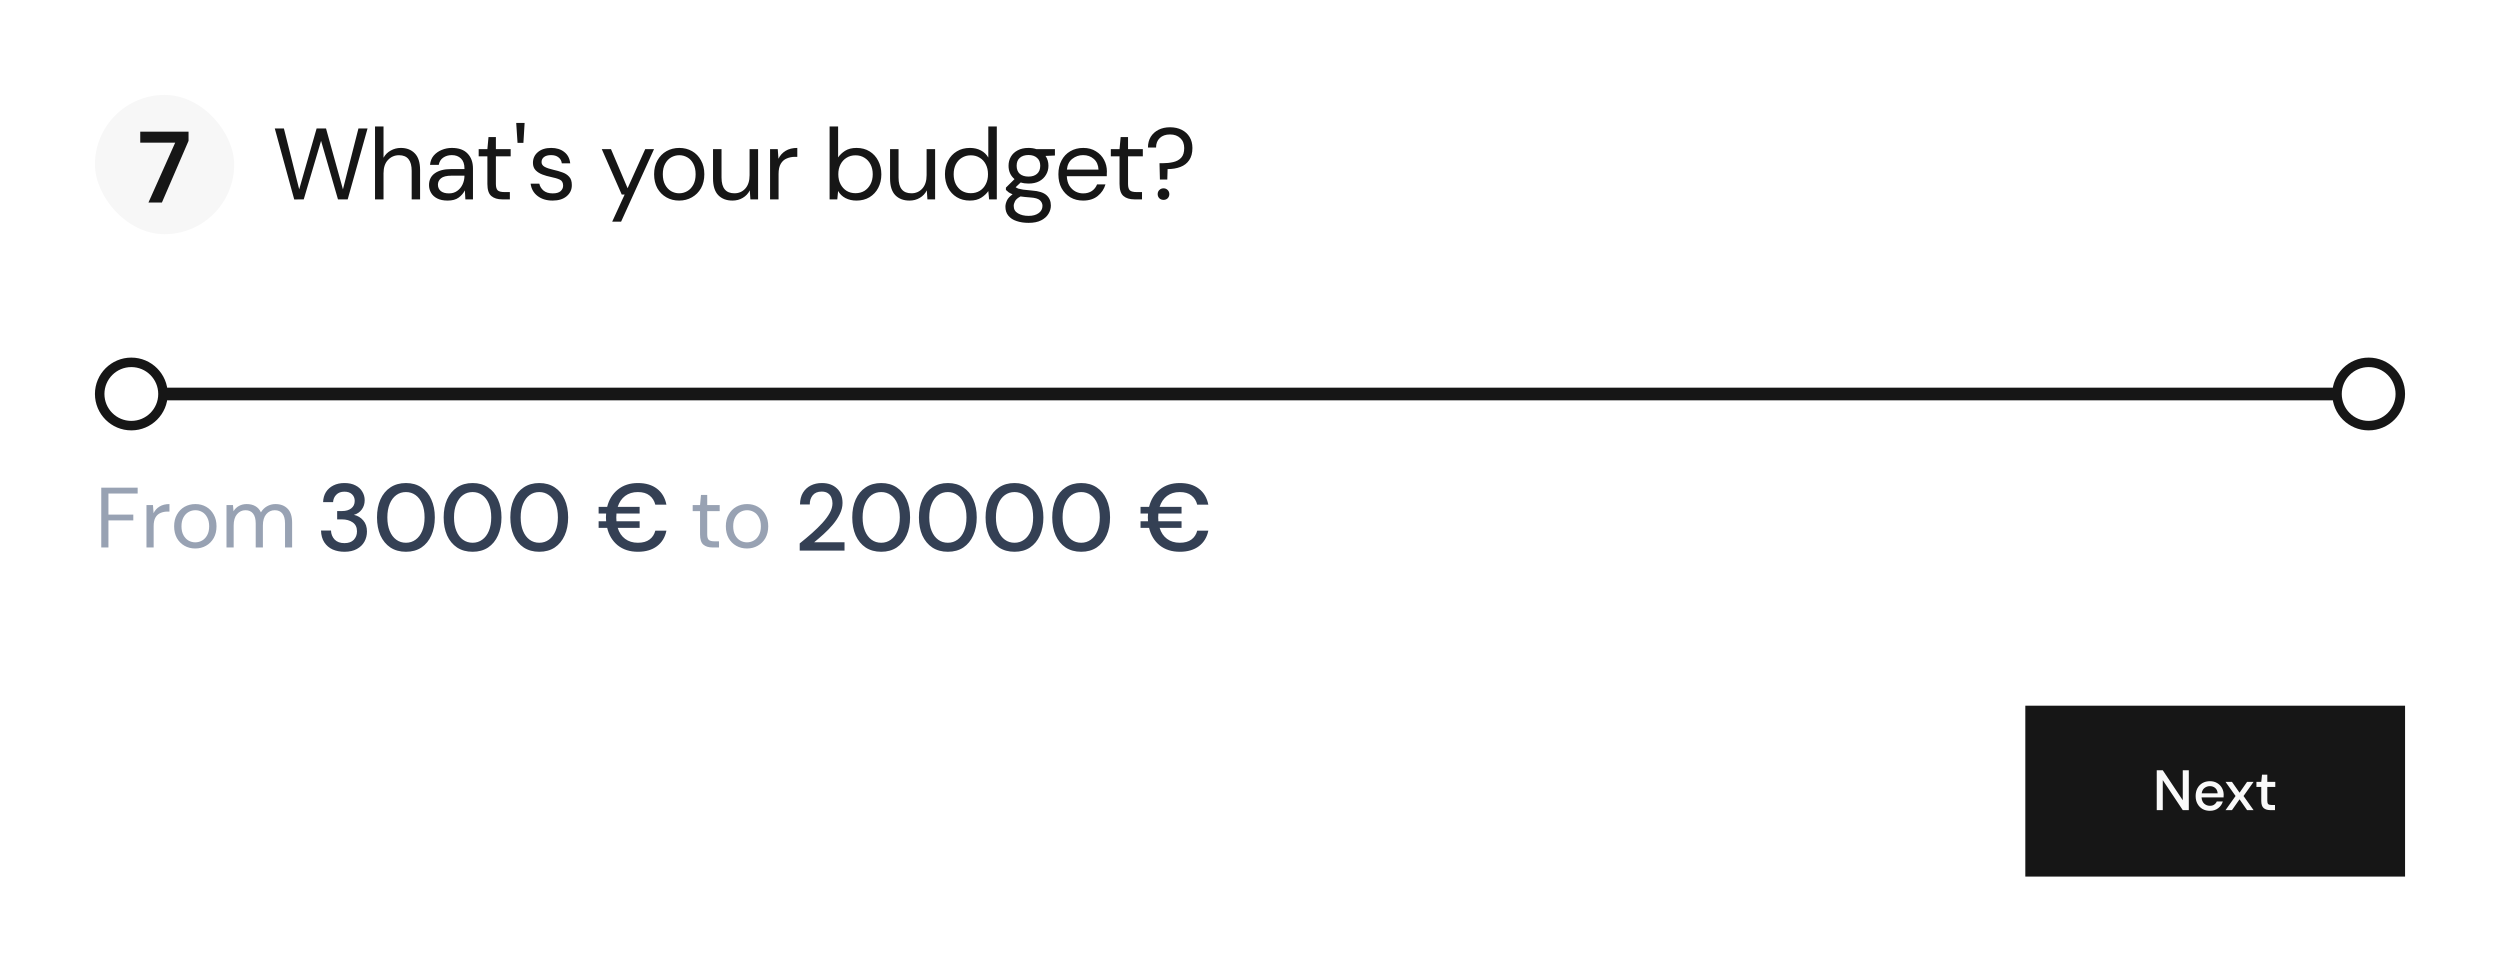 <?xml version="1.0" encoding="UTF-8"?> <svg xmlns="http://www.w3.org/2000/svg" width="790" height="307" viewBox="0 0 790 307" fill="none"> <rect width="790" height="307" fill="white"></rect> <rect x="30" y="30" width="44" height="44" rx="22" fill="#F7F7F7"></rect> <path d="M46.909 64L55.357 45.088H44.317V41.6H59.581V44.512L51.165 64H46.909Z" fill="#161616"></path> <path d="M92.976 63.032L86.832 40.6H89.712L94.544 59.832L100.048 40.6H103.024L108.368 59.832L113.264 40.6H116.144L109.872 63H106.8L101.456 44.504L95.984 63L92.976 63.032ZM118.506 63V39.96H121.194V49.848C121.727 48.867 122.484 48.109 123.466 47.576C124.447 47.021 125.514 46.744 126.666 46.744C128.5 46.744 129.972 47.32 131.082 48.472C132.191 49.603 132.746 51.352 132.746 53.72V63H130.09V54.008C130.09 50.701 128.756 49.048 126.09 49.048C124.703 49.048 123.54 49.549 122.602 50.552C121.663 51.533 121.194 52.941 121.194 54.776V63H118.506ZM141.458 63.384C140.135 63.384 139.037 63.16 138.162 62.712C137.287 62.264 136.637 61.667 136.21 60.92C135.783 60.173 135.57 59.363 135.57 58.488C135.57 56.867 136.189 55.619 137.426 54.744C138.663 53.869 140.349 53.432 142.482 53.432H146.77V53.24C146.77 51.853 146.407 50.808 145.682 50.104C144.957 49.379 143.986 49.016 142.77 49.016C141.725 49.016 140.818 49.283 140.05 49.816C139.303 50.328 138.834 51.085 138.642 52.088H135.89C135.997 50.936 136.381 49.965 137.042 49.176C137.725 48.387 138.567 47.789 139.57 47.384C140.573 46.957 141.639 46.744 142.77 46.744C144.989 46.744 146.653 47.341 147.762 48.536C148.893 49.709 149.458 51.277 149.458 53.24V63H147.058L146.898 60.152C146.45 61.048 145.789 61.816 144.914 62.456C144.061 63.075 142.909 63.384 141.458 63.384ZM141.874 61.112C142.898 61.112 143.773 60.845 144.498 60.312C145.245 59.779 145.81 59.085 146.194 58.232C146.578 57.379 146.77 56.483 146.77 55.544V55.512H142.706C141.127 55.512 140.007 55.789 139.346 56.344C138.706 56.877 138.386 57.549 138.386 58.36C138.386 59.192 138.685 59.864 139.282 60.376C139.901 60.867 140.765 61.112 141.874 61.112ZM158.685 63C157.234 63 156.093 62.648 155.261 61.944C154.429 61.24 154.013 59.971 154.013 58.136V49.4H151.261V47.128H154.013L154.365 43.32H156.701V47.128H161.373V49.4H156.701V58.136C156.701 59.139 156.904 59.821 157.309 60.184C157.714 60.525 158.429 60.696 159.453 60.696H161.117V63H158.685ZM163.54 45.144L163.124 38.84H165.78L165.396 45.144H163.54ZM174.619 63.384C172.721 63.384 171.142 62.904 169.883 61.944C168.625 60.984 167.889 59.683 167.675 58.04H170.427C170.598 58.872 171.035 59.597 171.739 60.216C172.465 60.813 173.435 61.112 174.651 61.112C175.782 61.112 176.614 60.877 177.147 60.408C177.681 59.917 177.947 59.341 177.947 58.68C177.947 57.72 177.595 57.08 176.891 56.76C176.209 56.44 175.238 56.152 173.979 55.896C173.126 55.725 172.273 55.48 171.419 55.16C170.566 54.84 169.851 54.392 169.275 53.816C168.699 53.219 168.411 52.44 168.411 51.48C168.411 50.093 168.923 48.963 169.947 48.088C170.993 47.192 172.401 46.744 174.171 46.744C175.857 46.744 177.233 47.171 178.299 48.024C179.387 48.856 180.017 50.051 180.187 51.608H177.531C177.425 50.797 177.073 50.168 176.475 49.72C175.899 49.251 175.121 49.016 174.139 49.016C173.179 49.016 172.433 49.219 171.899 49.624C171.387 50.029 171.131 50.563 171.131 51.224C171.131 51.864 171.462 52.365 172.123 52.728C172.806 53.091 173.723 53.4 174.875 53.656C175.857 53.869 176.785 54.136 177.659 54.456C178.555 54.755 179.281 55.213 179.835 55.832C180.411 56.429 180.699 57.304 180.699 58.456C180.721 59.885 180.177 61.069 179.067 62.008C177.979 62.925 176.497 63.384 174.619 63.384ZM193.456 70.04L197.392 61.464H196.464L190.16 47.128H193.072L198.32 59.48L203.888 47.128H206.672L196.272 70.04H193.456ZM214.601 63.384C213.108 63.384 211.764 63.043 210.569 62.36C209.375 61.677 208.425 60.717 207.721 59.48C207.039 58.221 206.697 56.749 206.697 55.064C206.697 53.379 207.049 51.917 207.753 50.68C208.457 49.421 209.407 48.451 210.601 47.768C211.817 47.085 213.172 46.744 214.665 46.744C216.159 46.744 217.503 47.085 218.697 47.768C219.892 48.451 220.831 49.421 221.513 50.68C222.217 51.917 222.569 53.379 222.569 55.064C222.569 56.749 222.217 58.221 221.513 59.48C220.809 60.717 219.849 61.677 218.633 62.36C217.439 63.043 216.095 63.384 214.601 63.384ZM214.601 61.08C215.519 61.08 216.372 60.856 217.161 60.408C217.951 59.96 218.591 59.288 219.081 58.392C219.572 57.496 219.817 56.387 219.817 55.064C219.817 53.741 219.572 52.632 219.081 51.736C218.612 50.84 217.983 50.168 217.193 49.72C216.404 49.272 215.561 49.048 214.665 49.048C213.748 49.048 212.895 49.272 212.105 49.72C211.316 50.168 210.676 50.84 210.185 51.736C209.695 52.632 209.449 53.741 209.449 55.064C209.449 56.387 209.695 57.496 210.185 58.392C210.676 59.288 211.305 59.96 212.073 60.408C212.863 60.856 213.705 61.08 214.601 61.08ZM231.459 63.384C229.581 63.384 228.088 62.819 226.979 61.688C225.869 60.536 225.315 58.776 225.315 56.408V47.128H228.003V56.12C228.003 59.427 229.357 61.08 232.067 61.08C233.453 61.08 234.595 60.589 235.491 59.608C236.408 58.605 236.867 57.187 236.867 55.352V47.128H239.555V63H237.123L236.931 60.152C236.44 61.155 235.704 61.944 234.723 62.52C233.763 63.096 232.675 63.384 231.459 63.384ZM243.339 63V47.128H245.771L245.995 50.168C246.486 49.123 247.233 48.291 248.235 47.672C249.238 47.053 250.475 46.744 251.947 46.744V49.56H251.211C250.273 49.56 249.409 49.731 248.619 50.072C247.83 50.392 247.201 50.947 246.731 51.736C246.262 52.525 246.027 53.613 246.027 55V63H243.339ZM270.633 63.384C269.332 63.384 268.169 63.117 267.145 62.584C266.142 62.051 265.374 61.304 264.841 60.344L264.585 63H262.153V39.96H264.841V49.752C265.353 48.984 266.078 48.291 267.017 47.672C267.977 47.053 269.193 46.744 270.665 46.744C272.244 46.744 273.62 47.107 274.793 47.832C275.966 48.557 276.873 49.549 277.513 50.808C278.174 52.067 278.505 53.496 278.505 55.096C278.505 56.696 278.174 58.125 277.513 59.384C276.873 60.621 275.956 61.603 274.761 62.328C273.588 63.032 272.212 63.384 270.633 63.384ZM270.345 61.048C271.412 61.048 272.35 60.803 273.161 60.312C273.972 59.8 274.612 59.096 275.081 58.2C275.55 57.304 275.785 56.259 275.785 55.064C275.785 53.869 275.55 52.824 275.081 51.928C274.612 51.032 273.972 50.339 273.161 49.848C272.35 49.336 271.412 49.08 270.345 49.08C269.278 49.08 268.34 49.336 267.529 49.848C266.718 50.339 266.078 51.032 265.609 51.928C265.14 52.824 264.905 53.869 264.905 55.064C264.905 56.259 265.14 57.304 265.609 58.2C266.078 59.096 266.718 59.8 267.529 60.312C268.34 60.803 269.278 61.048 270.345 61.048ZM287.399 63.384C285.521 63.384 284.028 62.819 282.919 61.688C281.809 60.536 281.255 58.776 281.255 56.408V47.128H283.943V56.12C283.943 59.427 285.297 61.08 288.007 61.08C289.393 61.08 290.535 60.589 291.431 59.608C292.348 58.605 292.807 57.187 292.807 55.352V47.128H295.495V63H293.063L292.871 60.152C292.38 61.155 291.644 61.944 290.663 62.52C289.703 63.096 288.615 63.384 287.399 63.384ZM306.479 63.384C304.901 63.384 303.514 63.021 302.319 62.296C301.146 61.571 300.229 60.579 299.567 59.32C298.927 58.061 298.607 56.632 298.607 55.032C298.607 53.432 298.938 52.013 299.599 50.776C300.261 49.517 301.178 48.536 302.351 47.832C303.525 47.107 304.911 46.744 306.511 46.744C307.813 46.744 308.965 47.011 309.967 47.544C310.97 48.077 311.749 48.824 312.303 49.784V39.96H314.991V63H312.559L312.303 60.376C311.791 61.144 311.055 61.837 310.095 62.456C309.135 63.075 307.93 63.384 306.479 63.384ZM306.767 61.048C307.834 61.048 308.773 60.803 309.583 60.312C310.415 59.8 311.055 59.096 311.503 58.2C311.973 57.304 312.207 56.259 312.207 55.064C312.207 53.869 311.973 52.824 311.503 51.928C311.055 51.032 310.415 50.339 309.583 49.848C308.773 49.336 307.834 49.08 306.767 49.08C305.722 49.08 304.783 49.336 303.951 49.848C303.141 50.339 302.501 51.032 302.031 51.928C301.583 52.824 301.359 53.869 301.359 55.064C301.359 56.259 301.583 57.304 302.031 58.2C302.501 59.096 303.141 59.8 303.951 60.312C304.783 60.803 305.722 61.048 306.767 61.048ZM325.005 58.008C324.109 58.008 323.288 57.891 322.541 57.656L320.941 59.16C321.176 59.331 321.464 59.48 321.805 59.608C322.168 59.715 322.68 59.821 323.341 59.928C324.002 60.013 324.93 60.109 326.125 60.216C328.258 60.365 329.784 60.856 330.701 61.688C331.618 62.52 332.077 63.608 332.077 64.952C332.077 65.869 331.821 66.744 331.309 67.576C330.818 68.408 330.05 69.091 329.005 69.624C327.981 70.157 326.658 70.424 325.037 70.424C323.608 70.424 322.338 70.232 321.229 69.848C320.12 69.485 319.256 68.92 318.637 68.152C318.018 67.405 317.709 66.456 317.709 65.304C317.709 64.707 317.869 64.056 318.189 63.352C318.509 62.669 319.106 62.019 319.981 61.4C319.512 61.208 319.106 61.005 318.765 60.792C318.445 60.557 318.146 60.301 317.869 60.024V59.288L320.589 56.6C319.33 55.533 318.701 54.125 318.701 52.376C318.701 51.331 318.946 50.381 319.437 49.528C319.928 48.675 320.642 48.003 321.581 47.512C322.52 47 323.661 46.744 325.005 46.744C325.922 46.744 326.754 46.872 327.501 47.128H333.357V49.144L330.381 49.272C331 50.168 331.309 51.203 331.309 52.376C331.309 53.421 331.053 54.371 330.541 55.224C330.05 56.077 329.336 56.76 328.397 57.272C327.48 57.763 326.349 58.008 325.005 58.008ZM325.005 55.8C326.136 55.8 327.032 55.512 327.693 54.936C328.376 54.339 328.717 53.485 328.717 52.376C328.717 51.288 328.376 50.456 327.693 49.88C327.032 49.283 326.136 48.984 325.005 48.984C323.853 48.984 322.936 49.283 322.253 49.88C321.592 50.456 321.261 51.288 321.261 52.376C321.261 53.485 321.592 54.339 322.253 54.936C322.936 55.512 323.853 55.8 325.005 55.8ZM320.333 65.048C320.333 66.115 320.781 66.904 321.677 67.416C322.573 67.949 323.693 68.216 325.037 68.216C326.36 68.216 327.416 67.928 328.205 67.352C329.016 66.776 329.421 66.008 329.421 65.048C329.421 64.365 329.144 63.768 328.589 63.256C328.034 62.765 327.01 62.477 325.517 62.392C324.344 62.307 323.33 62.2 322.477 62.072C321.602 62.541 321.026 63.043 320.749 63.576C320.472 64.131 320.333 64.621 320.333 65.048ZM342.26 63.384C340.746 63.384 339.402 63.043 338.228 62.36C337.055 61.656 336.127 60.685 335.444 59.448C334.783 58.211 334.452 56.749 334.452 55.064C334.452 53.4 334.783 51.949 335.444 50.712C336.106 49.453 337.023 48.483 338.196 47.8C339.391 47.096 340.767 46.744 342.324 46.744C343.86 46.744 345.183 47.096 346.292 47.8C347.423 48.483 348.287 49.389 348.884 50.52C349.482 51.651 349.78 52.867 349.78 54.168C349.78 54.403 349.77 54.637 349.748 54.872C349.748 55.107 349.748 55.373 349.748 55.672H337.108C337.172 56.888 337.45 57.901 337.94 58.712C338.452 59.501 339.082 60.099 339.828 60.504C340.596 60.909 341.407 61.112 342.26 61.112C343.37 61.112 344.298 60.856 345.044 60.344C345.791 59.832 346.335 59.139 346.676 58.264H349.332C348.906 59.736 348.084 60.963 346.868 61.944C345.674 62.904 344.138 63.384 342.26 63.384ZM342.26 49.016C340.98 49.016 339.839 49.411 338.836 50.2C337.855 50.968 337.29 52.099 337.14 53.592H347.124C347.06 52.163 346.57 51.043 345.652 50.232C344.735 49.421 343.604 49.016 342.26 49.016ZM358.444 63C356.993 63 355.852 62.648 355.02 61.944C354.188 61.24 353.772 59.971 353.772 58.136V49.4H351.02V47.128H353.772L354.124 43.32H356.46V47.128H361.132V49.4H356.46V58.136C356.46 59.139 356.662 59.821 357.068 60.184C357.473 60.525 358.188 60.696 359.212 60.696H360.876V63H358.444ZM366.531 56.728L366.403 51.576H367.395C368.589 51.576 369.699 51.459 370.723 51.224C371.768 50.989 372.611 50.531 373.251 49.848C373.891 49.165 374.211 48.141 374.211 46.776C374.211 45.453 373.795 44.408 372.963 43.64C372.152 42.872 371.075 42.488 369.731 42.488C368.365 42.488 367.288 42.861 366.499 43.608C365.709 44.355 365.315 45.357 365.315 46.616H362.755C362.755 45.336 363.043 44.216 363.619 43.256C364.216 42.296 365.037 41.549 366.083 41.016C367.128 40.483 368.344 40.216 369.731 40.216C371.117 40.216 372.344 40.483 373.411 41.016C374.477 41.549 375.309 42.307 375.907 43.288C376.504 44.269 376.803 45.432 376.803 46.776C376.803 48.355 376.461 49.635 375.779 50.616C375.117 51.597 374.189 52.312 372.995 52.76C371.821 53.208 370.477 53.432 368.963 53.432L368.867 56.728H366.531ZM367.683 63.16C367.149 63.16 366.701 62.989 366.339 62.648C365.997 62.285 365.827 61.848 365.827 61.336C365.827 60.824 365.997 60.397 366.339 60.056C366.701 59.693 367.149 59.512 367.683 59.512C368.216 59.512 368.653 59.693 368.995 60.056C369.336 60.397 369.507 60.824 369.507 61.336C369.507 61.848 369.336 62.285 368.995 62.648C368.653 62.989 368.216 63.16 367.683 63.16Z" fill="#161616"></path> <rect x="760" y="123" width="2" height="730" rx="1" transform="rotate(90 760 123)" fill="#E4E7EC"></rect> <circle cx="41.5" cy="124.5" r="10" fill="white" stroke="#161616" stroke-width="3"></circle> <rect x="739" y="122.5" width="4" height="688" rx="2" transform="rotate(90 739 122.5)" fill="#161616"></rect> <circle cx="748.5" cy="124.5" r="10" fill="white" stroke="#161616" stroke-width="3"></circle> <path d="M31.998 173V154.1H43.5V155.963H34.266V162.605H42.123V164.441H34.266V173H31.998ZM46.286 173V159.608H48.338L48.527 162.173C48.941 161.291 49.571 160.589 50.417 160.067C51.263 159.545 52.307 159.284 53.549 159.284V161.66H52.928C52.136 161.66 51.407 161.804 50.741 162.092C50.075 162.362 49.544 162.83 49.148 163.496C48.752 164.162 48.554 165.08 48.554 166.25V173H46.286ZM61.696 173.324C60.435 173.324 59.301 173.036 58.294 172.46C57.285 171.884 56.484 171.074 55.891 170.03C55.315 168.968 55.026 167.726 55.026 166.304C55.026 164.882 55.324 163.649 55.917 162.605C56.511 161.543 57.312 160.724 58.321 160.148C59.346 159.572 60.489 159.284 61.749 159.284C63.01 159.284 64.144 159.572 65.151 160.148C66.159 160.724 66.951 161.543 67.528 162.605C68.121 163.649 68.418 164.882 68.418 166.304C68.418 167.726 68.121 168.968 67.528 170.03C66.933 171.074 66.124 171.884 65.097 172.46C64.09 173.036 62.956 173.324 61.696 173.324ZM61.696 171.38C62.469 171.38 63.19 171.191 63.855 170.813C64.522 170.435 65.061 169.868 65.475 169.112C65.889 168.356 66.097 167.42 66.097 166.304C66.097 165.188 65.889 164.252 65.475 163.496C65.079 162.74 64.549 162.173 63.883 161.795C63.217 161.417 62.505 161.228 61.749 161.228C60.975 161.228 60.255 161.417 59.59 161.795C58.923 162.173 58.383 162.74 57.969 163.496C57.556 164.252 57.349 165.188 57.349 166.304C57.349 167.42 57.556 168.356 57.969 169.112C58.383 169.868 58.914 170.435 59.562 170.813C60.228 171.191 60.94 171.38 61.696 171.38ZM71.572 173V159.608H73.624L73.786 161.552C74.218 160.832 74.794 160.274 75.514 159.878C76.234 159.482 77.044 159.284 77.944 159.284C79.006 159.284 79.915 159.5 80.671 159.932C81.445 160.364 82.039 161.021 82.453 161.903C82.921 161.093 83.56 160.454 84.37 159.986C85.198 159.518 86.089 159.284 87.043 159.284C88.645 159.284 89.923 159.77 90.877 160.742C91.831 161.696 92.308 163.172 92.308 165.17V173H90.067V165.413C90.067 164.027 89.788 162.983 89.23 162.281C88.672 161.579 87.871 161.228 86.827 161.228C85.747 161.228 84.847 161.651 84.127 162.497C83.425 163.325 83.074 164.513 83.074 166.061V173H80.806V165.413C80.806 164.027 80.527 162.983 79.969 162.281C79.411 161.579 78.61 161.228 77.566 161.228C76.504 161.228 75.613 161.651 74.893 162.497C74.191 163.325 73.84 164.513 73.84 166.061V173H71.572Z" fill="#98A2B3"></path> <path d="M108.85 174.36C107.49 174.36 106.25 174.12 105.13 173.64C104.03 173.14 103.15 172.39 102.49 171.39C101.83 170.39 101.48 169.14 101.44 167.64H104.59C104.63 168.76 105.01 169.71 105.73 170.49C106.47 171.25 107.51 171.63 108.85 171.63C110.13 171.63 111.11 171.28 111.79 170.58C112.47 169.86 112.81 168.97 112.81 167.91C112.81 166.63 112.35 165.68 111.43 165.06C110.53 164.44 109.42 164.13 108.1 164.13H106.54V161.49H108.13C109.31 161.49 110.26 161.21 110.98 160.65C111.72 160.09 112.09 159.3 112.09 158.28C112.09 157.42 111.8 156.72 111.22 156.18C110.66 155.64 109.86 155.37 108.82 155.37C107.74 155.37 106.89 155.69 106.27 156.33C105.65 156.95 105.31 157.73 105.25 158.67H102.1C102.14 157.45 102.44 156.39 103 155.49C103.58 154.59 104.37 153.89 105.37 153.39C106.37 152.89 107.52 152.64 108.82 152.64C110.22 152.64 111.39 152.89 112.33 153.39C113.29 153.87 114.01 154.53 114.49 155.37C114.99 156.19 115.24 157.09 115.24 158.07C115.24 159.19 114.93 160.17 114.31 161.01C113.69 161.85 112.86 162.41 111.82 162.69C113.02 162.95 114.01 163.54 114.79 164.46C115.57 165.36 115.96 166.53 115.96 167.97C115.96 169.13 115.69 170.2 115.15 171.18C114.61 172.14 113.81 172.91 112.75 173.49C111.69 174.07 110.39 174.36 108.85 174.36ZM128.284 174.36C126.384 174.36 124.744 173.91 123.364 173.01C122.004 172.09 120.954 170.82 120.214 169.2C119.494 167.56 119.134 165.66 119.134 163.5C119.134 161.34 119.494 159.45 120.214 157.83C120.954 156.19 122.004 154.92 123.364 154.02C124.744 153.1 126.384 152.64 128.284 152.64C130.184 152.64 131.814 153.1 133.174 154.02C134.534 154.92 135.574 156.19 136.294 157.83C137.034 159.45 137.404 161.34 137.404 163.5C137.404 165.66 137.034 167.56 136.294 169.2C135.574 170.82 134.534 172.09 133.174 173.01C131.814 173.91 130.184 174.36 128.284 174.36ZM128.284 171.51C129.424 171.51 130.434 171.19 131.314 170.55C132.214 169.91 132.914 168.99 133.414 167.79C133.914 166.59 134.164 165.16 134.164 163.5C134.164 161.84 133.914 160.41 133.414 159.21C132.914 158.01 132.214 157.09 131.314 156.45C130.434 155.81 129.424 155.49 128.284 155.49C127.124 155.49 126.104 155.81 125.224 156.45C124.344 157.09 123.654 158.01 123.154 159.21C122.654 160.41 122.404 161.84 122.404 163.5C122.404 165.16 122.654 166.59 123.154 167.79C123.654 168.99 124.344 169.91 125.224 170.55C126.104 171.19 127.124 171.51 128.284 171.51ZM149.348 174.36C147.448 174.36 145.808 173.91 144.428 173.01C143.068 172.09 142.018 170.82 141.278 169.2C140.558 167.56 140.198 165.66 140.198 163.5C140.198 161.34 140.558 159.45 141.278 157.83C142.018 156.19 143.068 154.92 144.428 154.02C145.808 153.1 147.448 152.64 149.348 152.64C151.248 152.64 152.878 153.1 154.238 154.02C155.598 154.92 156.638 156.19 157.358 157.83C158.098 159.45 158.468 161.34 158.468 163.5C158.468 165.66 158.098 167.56 157.358 169.2C156.638 170.82 155.598 172.09 154.238 173.01C152.878 173.91 151.248 174.36 149.348 174.36ZM149.348 171.51C150.488 171.51 151.498 171.19 152.378 170.55C153.278 169.91 153.978 168.99 154.478 167.79C154.978 166.59 155.228 165.16 155.228 163.5C155.228 161.84 154.978 160.41 154.478 159.21C153.978 158.01 153.278 157.09 152.378 156.45C151.498 155.81 150.488 155.49 149.348 155.49C148.188 155.49 147.168 155.81 146.288 156.45C145.408 157.09 144.718 158.01 144.218 159.21C143.718 160.41 143.468 161.84 143.468 163.5C143.468 165.16 143.718 166.59 144.218 167.79C144.718 168.99 145.408 169.91 146.288 170.55C147.168 171.19 148.188 171.51 149.348 171.51ZM170.413 174.36C168.513 174.36 166.873 173.91 165.493 173.01C164.133 172.09 163.083 170.82 162.343 169.2C161.623 167.56 161.263 165.66 161.263 163.5C161.263 161.34 161.623 159.45 162.343 157.83C163.083 156.19 164.133 154.92 165.493 154.02C166.873 153.1 168.513 152.64 170.413 152.64C172.313 152.64 173.943 153.1 175.303 154.02C176.663 154.92 177.703 156.19 178.423 157.83C179.163 159.45 179.533 161.34 179.533 163.5C179.533 165.66 179.163 167.56 178.423 169.2C177.703 170.82 176.663 172.09 175.303 173.01C173.943 173.91 172.313 174.36 170.413 174.36ZM170.413 171.51C171.553 171.51 172.563 171.19 173.443 170.55C174.343 169.91 175.043 168.99 175.543 167.79C176.043 166.59 176.293 165.16 176.293 163.5C176.293 161.84 176.043 160.41 175.543 159.21C175.043 158.01 174.343 157.09 173.443 156.45C172.563 155.81 171.553 155.49 170.413 155.49C169.253 155.49 168.233 155.81 167.353 156.45C166.473 157.09 165.783 158.01 165.283 159.21C164.783 160.41 164.533 161.84 164.533 163.5C164.533 165.16 164.783 166.59 165.283 167.79C165.783 168.99 166.473 169.91 167.353 170.55C168.233 171.19 169.253 171.51 170.413 171.51ZM189.166 166.8V164.73H191.536C191.496 164.33 191.476 163.93 191.476 163.53C191.476 163.09 191.496 162.67 191.536 162.27H189.166V160.17H191.866C192.426 157.89 193.546 156.07 195.226 154.71C196.926 153.33 199.046 152.64 201.586 152.64C204.046 152.64 206.056 153.24 207.616 154.44C209.176 155.64 210.166 157.32 210.586 159.48H207.076C206.776 158.26 206.166 157.29 205.246 156.57C204.346 155.85 203.116 155.49 201.556 155.49C199.976 155.49 198.636 155.9 197.536 156.72C196.456 157.54 195.676 158.69 195.196 160.17H202.126V162.27H194.806C194.766 162.67 194.746 163.09 194.746 163.53C194.746 163.95 194.766 164.35 194.806 164.73H202.126V166.8H195.196C195.656 168.3 196.436 169.46 197.536 170.28C198.636 171.1 199.976 171.51 201.556 171.51C203.116 171.51 204.346 171.17 205.246 170.49C206.166 169.81 206.776 168.88 207.076 167.7H210.586C210.166 169.78 209.176 171.41 207.616 172.59C206.056 173.77 204.046 174.36 201.586 174.36C199.026 174.36 196.896 173.68 195.196 172.32C193.516 170.94 192.406 169.1 191.866 166.8H189.166Z" fill="#344054"></path> <path d="M225.155 173C223.931 173 222.968 172.703 222.266 172.109C221.564 171.515 221.213 170.444 221.213 168.896V161.525H218.891V159.608H221.213L221.51 156.395H223.481V159.608H227.423V161.525H223.481V168.896C223.481 169.742 223.652 170.318 223.994 170.624C224.336 170.912 224.939 171.056 225.803 171.056H227.207V173H225.155ZM236.037 173.324C234.777 173.324 233.643 173.036 232.635 172.46C231.627 171.884 230.826 171.074 230.232 170.03C229.656 168.968 229.368 167.726 229.368 166.304C229.368 164.882 229.665 163.649 230.259 162.605C230.853 161.543 231.654 160.724 232.662 160.148C233.688 159.572 234.831 159.284 236.091 159.284C237.351 159.284 238.485 159.572 239.493 160.148C240.501 160.724 241.293 161.543 241.869 162.605C242.463 163.649 242.76 164.882 242.76 166.304C242.76 167.726 242.463 168.968 241.869 170.03C241.275 171.074 240.465 171.884 239.439 172.46C238.431 173.036 237.297 173.324 236.037 173.324ZM236.037 171.38C236.811 171.38 237.531 171.191 238.197 170.813C238.863 170.435 239.403 169.868 239.817 169.112C240.231 168.356 240.438 167.42 240.438 166.304C240.438 165.188 240.231 164.252 239.817 163.496C239.421 162.74 238.89 162.173 238.224 161.795C237.558 161.417 236.847 161.228 236.091 161.228C235.317 161.228 234.597 161.417 233.931 161.795C233.265 162.173 232.725 162.74 232.311 163.496C231.897 164.252 231.69 165.188 231.69 166.304C231.69 167.42 231.897 168.356 232.311 169.112C232.725 169.868 233.256 170.435 233.904 170.813C234.57 171.191 235.281 171.38 236.037 171.38Z" fill="#98A2B3"></path> <path d="M252.71 174V171.72C254.07 170.64 255.37 169.55 256.61 168.45C257.85 167.35 258.95 166.27 259.91 165.21C260.89 164.13 261.66 163.08 262.22 162.06C262.78 161.02 263.06 160.02 263.06 159.06C263.06 158.42 262.95 157.82 262.73 157.26C262.51 156.68 262.15 156.22 261.65 155.88C261.15 155.52 260.48 155.34 259.64 155.34C258.38 155.34 257.43 155.74 256.79 156.54C256.17 157.34 255.87 158.3 255.89 159.42H252.8C252.82 157.94 253.13 156.7 253.73 155.7C254.35 154.7 255.17 153.94 256.19 153.42C257.23 152.9 258.4 152.64 259.7 152.64C261.68 152.64 263.26 153.2 264.44 154.32C265.64 155.42 266.24 156.96 266.24 158.94C266.24 160.12 265.95 161.29 265.37 162.45C264.81 163.61 264.07 164.73 263.15 165.81C262.25 166.87 261.28 167.87 260.24 168.81C259.2 169.75 258.21 170.6 257.27 171.36H266.87V174H252.71ZM278.464 174.36C276.564 174.36 274.924 173.91 273.544 173.01C272.184 172.09 271.134 170.82 270.394 169.2C269.674 167.56 269.314 165.66 269.314 163.5C269.314 161.34 269.674 159.45 270.394 157.83C271.134 156.19 272.184 154.92 273.544 154.02C274.924 153.1 276.564 152.64 278.464 152.64C280.364 152.64 281.994 153.1 283.354 154.02C284.714 154.92 285.754 156.19 286.474 157.83C287.214 159.45 287.584 161.34 287.584 163.5C287.584 165.66 287.214 167.56 286.474 169.2C285.754 170.82 284.714 172.09 283.354 173.01C281.994 173.91 280.364 174.36 278.464 174.36ZM278.464 171.51C279.604 171.51 280.614 171.19 281.494 170.55C282.394 169.91 283.094 168.99 283.594 167.79C284.094 166.59 284.344 165.16 284.344 163.5C284.344 161.84 284.094 160.41 283.594 159.21C283.094 158.01 282.394 157.09 281.494 156.45C280.614 155.81 279.604 155.49 278.464 155.49C277.304 155.49 276.284 155.81 275.404 156.45C274.524 157.09 273.834 158.01 273.334 159.21C272.834 160.41 272.584 161.84 272.584 163.5C272.584 165.16 272.834 166.59 273.334 167.79C273.834 168.99 274.524 169.91 275.404 170.55C276.284 171.19 277.304 171.51 278.464 171.51ZM299.528 174.36C297.628 174.36 295.988 173.91 294.608 173.01C293.248 172.09 292.198 170.82 291.458 169.2C290.738 167.56 290.378 165.66 290.378 163.5C290.378 161.34 290.738 159.45 291.458 157.83C292.198 156.19 293.248 154.92 294.608 154.02C295.988 153.1 297.628 152.64 299.528 152.64C301.428 152.64 303.058 153.1 304.418 154.02C305.778 154.92 306.818 156.19 307.538 157.83C308.278 159.45 308.648 161.34 308.648 163.5C308.648 165.66 308.278 167.56 307.538 169.2C306.818 170.82 305.778 172.09 304.418 173.01C303.058 173.91 301.428 174.36 299.528 174.36ZM299.528 171.51C300.668 171.51 301.678 171.19 302.558 170.55C303.458 169.91 304.158 168.99 304.658 167.79C305.158 166.59 305.408 165.16 305.408 163.5C305.408 161.84 305.158 160.41 304.658 159.21C304.158 158.01 303.458 157.09 302.558 156.45C301.678 155.81 300.668 155.49 299.528 155.49C298.368 155.49 297.348 155.81 296.468 156.45C295.588 157.09 294.898 158.01 294.398 159.21C293.898 160.41 293.648 161.84 293.648 163.5C293.648 165.16 293.898 166.59 294.398 167.79C294.898 168.99 295.588 169.91 296.468 170.55C297.348 171.19 298.368 171.51 299.528 171.51ZM320.593 174.36C318.693 174.36 317.053 173.91 315.673 173.01C314.313 172.09 313.263 170.82 312.523 169.2C311.803 167.56 311.443 165.66 311.443 163.5C311.443 161.34 311.803 159.45 312.523 157.83C313.263 156.19 314.313 154.92 315.673 154.02C317.053 153.1 318.693 152.64 320.593 152.64C322.493 152.64 324.123 153.1 325.482 154.02C326.843 154.92 327.883 156.19 328.603 157.83C329.343 159.45 329.713 161.34 329.713 163.5C329.713 165.66 329.343 167.56 328.603 169.2C327.883 170.82 326.843 172.09 325.482 173.01C324.123 173.91 322.493 174.36 320.593 174.36ZM320.593 171.51C321.733 171.51 322.743 171.19 323.623 170.55C324.523 169.91 325.223 168.99 325.723 167.79C326.223 166.59 326.473 165.16 326.473 163.5C326.473 161.84 326.223 160.41 325.723 159.21C325.223 158.01 324.523 157.09 323.623 156.45C322.743 155.81 321.733 155.49 320.593 155.49C319.433 155.49 318.413 155.81 317.533 156.45C316.653 157.09 315.963 158.01 315.463 159.21C314.963 160.41 314.713 161.84 314.713 163.5C314.713 165.16 314.963 166.59 315.463 167.79C315.963 168.99 316.653 169.91 317.533 170.55C318.413 171.19 319.433 171.51 320.593 171.51ZM341.657 174.36C339.757 174.36 338.117 173.91 336.737 173.01C335.377 172.09 334.327 170.82 333.587 169.2C332.867 167.56 332.507 165.66 332.507 163.5C332.507 161.34 332.867 159.45 333.587 157.83C334.327 156.19 335.377 154.92 336.737 154.02C338.117 153.1 339.757 152.64 341.657 152.64C343.557 152.64 345.187 153.1 346.547 154.02C347.907 154.92 348.947 156.19 349.667 157.83C350.407 159.45 350.777 161.34 350.777 163.5C350.777 165.66 350.407 167.56 349.667 169.2C348.947 170.82 347.907 172.09 346.547 173.01C345.187 173.91 343.557 174.36 341.657 174.36ZM341.657 171.51C342.797 171.51 343.807 171.19 344.687 170.55C345.587 169.91 346.287 168.99 346.787 167.79C347.287 166.59 347.537 165.16 347.537 163.5C347.537 161.84 347.287 160.41 346.787 159.21C346.287 158.01 345.587 157.09 344.687 156.45C343.807 155.81 342.797 155.49 341.657 155.49C340.497 155.49 339.477 155.81 338.597 156.45C337.717 157.09 337.027 158.01 336.527 159.21C336.027 160.41 335.777 161.84 335.777 163.5C335.777 165.16 336.027 166.59 336.527 167.79C337.027 168.99 337.717 169.91 338.597 170.55C339.477 171.19 340.497 171.51 341.657 171.51ZM360.41 166.8V164.73H362.78C362.74 164.33 362.72 163.93 362.72 163.53C362.72 163.09 362.74 162.67 362.78 162.27H360.41V160.17H363.11C363.67 157.89 364.79 156.07 366.47 154.71C368.17 153.33 370.29 152.64 372.83 152.64C375.29 152.64 377.3 153.24 378.86 154.44C380.42 155.64 381.41 157.32 381.83 159.48H378.32C378.02 158.26 377.41 157.29 376.49 156.57C375.59 155.85 374.36 155.49 372.8 155.49C371.22 155.49 369.88 155.9 368.78 156.72C367.7 157.54 366.92 158.69 366.44 160.17H373.37V162.27H366.05C366.01 162.67 365.99 163.09 365.99 163.53C365.99 163.95 366.01 164.35 366.05 164.73H373.37V166.8H366.44C366.9 168.3 367.68 169.46 368.78 170.28C369.88 171.1 371.22 171.51 372.8 171.51C374.36 171.51 375.59 171.17 376.49 170.49C377.41 169.81 378.02 168.88 378.32 167.7H381.83C381.41 169.78 380.42 171.41 378.86 172.59C377.3 173.77 375.29 174.36 372.83 174.36C370.27 174.36 368.14 173.68 366.44 172.32C364.76 170.94 363.65 169.1 363.11 166.8H360.41Z" fill="#344054"></path> <rect width="120" height="54" transform="translate(640 223)" fill="#161616"></rect> <path d="M681.529 256V243.4H683.437L689.755 252.886V243.4H691.663V256H689.755L683.437 246.514V256H681.529ZM698.324 256.216C697.448 256.216 696.668 256.024 695.984 255.64C695.312 255.244 694.784 254.698 694.4 254.002C694.016 253.306 693.824 252.496 693.824 251.572C693.824 250.636 694.01 249.814 694.382 249.106C694.766 248.398 695.294 247.846 695.966 247.45C696.65 247.054 697.442 246.856 698.342 246.856C699.218 246.856 699.98 247.054 700.628 247.45C701.276 247.834 701.78 248.35 702.14 248.998C702.5 249.646 702.68 250.36 702.68 251.14C702.68 251.26 702.674 251.392 702.662 251.536C702.662 251.668 702.656 251.818 702.644 251.986H695.696C695.756 252.85 696.038 253.51 696.542 253.966C697.058 254.41 697.652 254.632 698.324 254.632C698.864 254.632 699.314 254.512 699.674 254.272C700.046 254.02 700.322 253.684 700.502 253.264H702.41C702.17 254.104 701.69 254.806 700.97 255.37C700.262 255.934 699.38 256.216 698.324 256.216ZM698.324 248.422C697.688 248.422 697.124 248.614 696.632 248.998C696.14 249.37 695.84 249.934 695.732 250.69H700.772C700.736 249.994 700.49 249.442 700.034 249.034C699.578 248.626 699.008 248.422 698.324 248.422ZM703.269 256L706.437 251.536L703.269 247.072H705.303L707.697 250.492L710.073 247.072H712.125L708.957 251.536L712.125 256H710.073L707.697 252.58L705.303 256H703.269ZM717.422 256C716.546 256 715.85 255.79 715.334 255.37C714.818 254.938 714.56 254.176 714.56 253.084V248.674H713.03V247.072H714.56L714.794 244.804H716.468V247.072H718.988V248.674H716.468V253.084C716.468 253.576 716.57 253.918 716.774 254.11C716.99 254.29 717.356 254.38 717.872 254.38H718.898V256H717.422Z" fill="#F9F9F9"></path> </svg> 